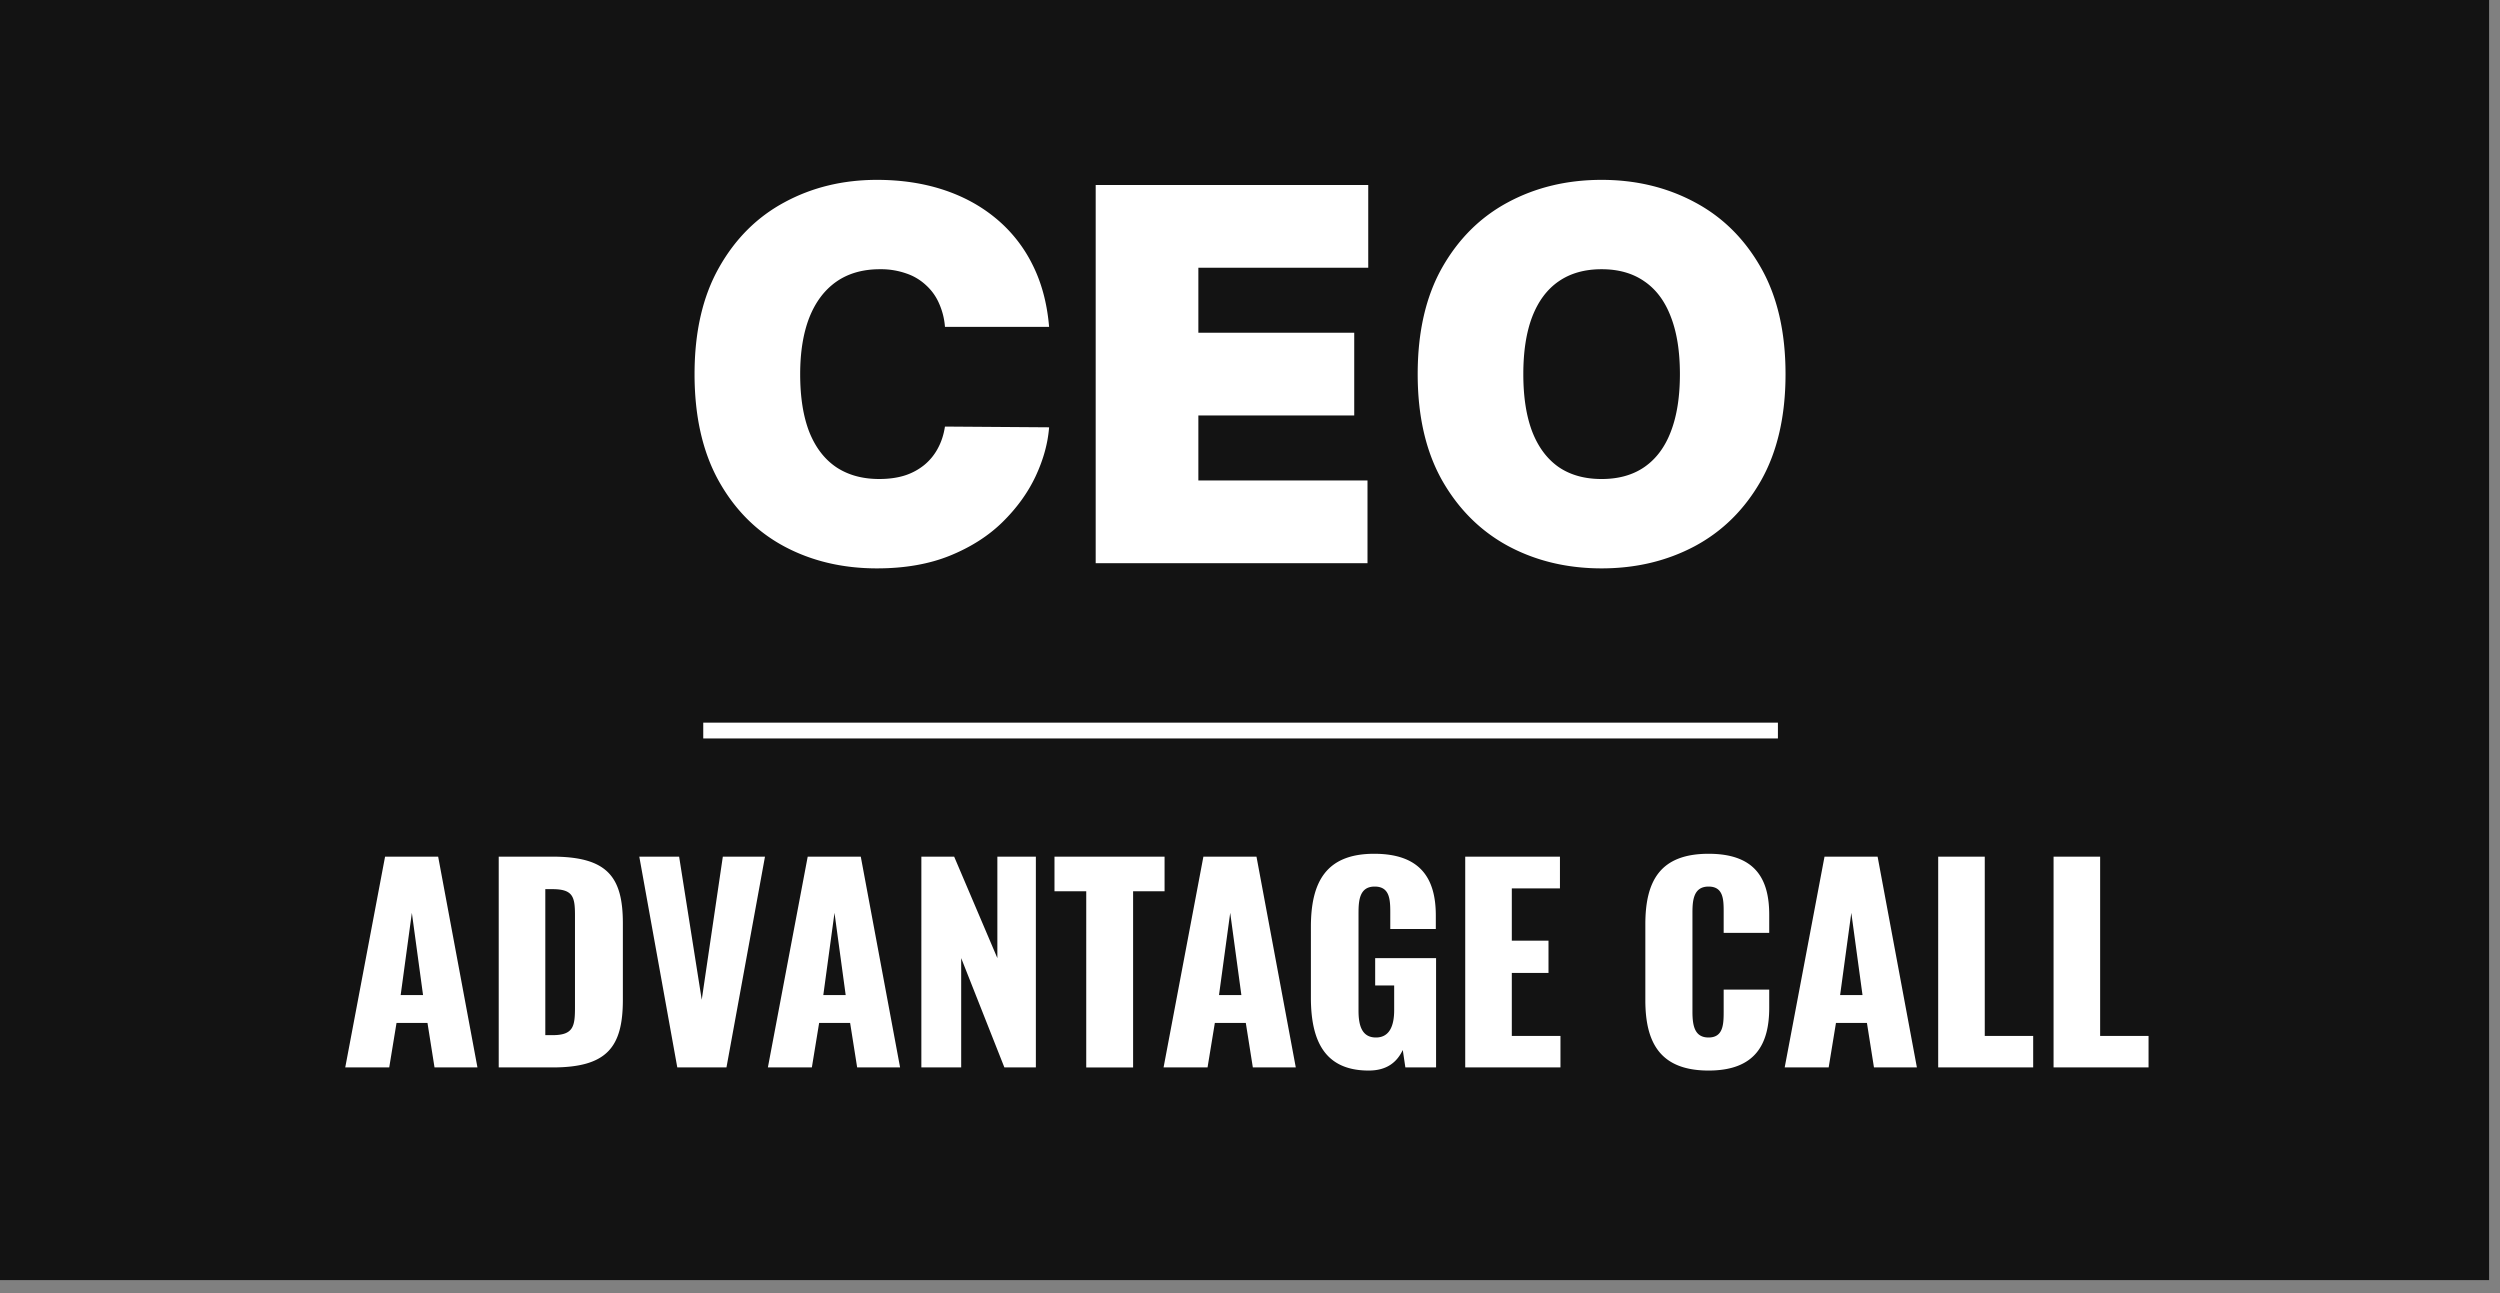 <svg width="145" height="75" fill="none" xmlns="http://www.w3.org/2000/svg"><rect width="100%" height="100%" fill="#808080" stroke="none"/><path fill="#131313" d="M0 0h144.366v74.246H0z"/><path d="M60.848 18.957h-6.04a4.097 4.097 0 0 0-.343-1.36 3.07 3.07 0 0 0-.75-1.05 3.127 3.127 0 0 0-1.146-.685 4.444 4.444 0 0 0-1.532-.247c-1 0-1.845.243-2.538.729-.686.485-1.207 1.181-1.564 2.088-.35.907-.525 1.996-.525 3.267 0 1.342.179 2.467.536 3.374.364.9.889 1.578 1.574 2.035.686.45 1.51.674 2.474.674.55 0 1.043-.067 1.478-.203a3.467 3.467 0 0 0 1.136-.61 3.16 3.16 0 0 0 .782-.954c.207-.378.346-.803.417-1.274l6.041.043c-.071.928-.332 1.874-.782 2.838-.45.957-1.089 1.842-1.917 2.656-.821.807-1.839 1.457-3.052 1.95-1.214.492-2.625.738-4.231.738-2.014 0-3.82-.432-5.42-1.296-1.592-.864-2.852-2.135-3.78-3.813-.921-1.677-1.382-3.73-1.382-6.158 0-2.442.471-4.498 1.414-6.17.942-1.677 2.213-2.945 3.813-3.802 1.6-.863 3.384-1.295 5.355-1.295 1.385 0 2.66.189 3.824.567 1.163.379 2.184.932 3.063 1.66a8.198 8.198 0 0 1 2.12 2.667c.536 1.057.86 2.267.975 3.631Zm2.702 13.71V10.73h15.808v4.799h-9.853v3.77h9.04v4.798h-9.04v3.77h9.81v4.798H63.55Zm40.011-10.968c0 2.442-.475 4.502-1.424 6.18-.95 1.67-2.231 2.938-3.845 3.802-1.614.857-3.413 1.285-5.398 1.285-2 0-3.806-.432-5.42-1.296-1.606-.87-2.884-2.142-3.834-3.813-.943-1.677-1.414-3.73-1.414-6.158 0-2.442.471-4.498 1.414-6.17.95-1.677 2.228-2.945 3.834-3.802 1.614-.863 3.42-1.295 5.42-1.295 1.985 0 3.784.432 5.398 1.295 1.614.857 2.895 2.125 3.845 3.803.949 1.67 1.424 3.727 1.424 6.169Zm-6.126 0c0-1.314-.175-2.42-.525-3.32-.343-.907-.853-1.593-1.531-2.057-.672-.47-1.5-.707-2.485-.707-.986 0-1.818.236-2.496.707-.671.464-1.181 1.15-1.531 2.057-.343.9-.514 2.006-.514 3.32s.17 2.424.514 3.33c.35.9.86 1.586 1.531 2.057.678.464 1.51.697 2.496.697.985 0 1.813-.233 2.484-.697.679-.471 1.19-1.156 1.532-2.056.35-.907.525-2.017.525-3.331ZM20.024 61.91l2.31-12.225h3.079l2.279 12.226h-2.49l-.408-2.581h-1.796l-.423 2.58h-2.55Zm3.215-4.195h1.298l-.649-4.77-.649 4.77Zm5.687 4.196V49.685h3.095c3.184 0 4.105 1.147 4.105 3.864v4.437c0 2.748-.92 3.925-4.075 3.925h-3.125Zm2.702-1.872h.423c1.222 0 1.298-.528 1.298-1.63v-5.328c0-1.072-.121-1.51-1.313-1.51h-.408v8.468Zm7.655 1.872-2.204-12.226h2.31l1.312 8.301 1.223-8.301h2.445L42.135 61.91h-2.852Zm5.254 0 2.31-12.226h3.078l2.28 12.226h-2.49l-.408-2.581H47.51l-.422 2.58h-2.551Zm3.215-4.196h1.298l-.649-4.77-.649 4.77Zm5.687 4.196V49.685h1.902l2.506 5.886v-5.886h2.233V61.91h-1.826l-2.505-6.34v6.34h-2.31Zm9.563 0V51.692H61.16v-2.007h6.385v2.007H65.72v10.219h-2.717Zm4.485 0 2.31-12.226h3.079l2.28 12.226h-2.491l-.408-2.581h-1.796l-.423 2.58h-2.55Zm3.216-4.196H72l-.648-4.77-.65 4.77Zm8.68 4.377c-2.536 0-3.351-1.706-3.351-4.226V53.76c0-2.596.875-4.241 3.668-4.241 2.702 0 3.577 1.449 3.577 3.577v.785h-2.641v-.996c0-.77-.06-1.464-.906-1.464-.876 0-.936.8-.936 1.54v5.66c0 .83.181 1.554 1.011 1.554.83 0 1.057-.755 1.057-1.585v-1.434H79.76v-1.585h3.532v6.34h-1.781l-.15-1.011c-.333.694-.907 1.192-1.978 1.192Zm5.6-.181V49.685h5.494v1.841h-2.792v3.034h2.128v1.872h-2.128v3.652h2.822v1.827h-5.524Zm14.115.181c-2.793 0-3.668-1.6-3.668-4.075v-4.408c0-2.536.875-4.09 3.668-4.09 2.702 0 3.517 1.449 3.517 3.532v1.056h-2.642v-1.222c0-.71-.015-1.464-.875-1.464s-.936.77-.936 1.509v5.75c0 .83.136 1.495.936 1.495.845 0 .875-.755.875-1.494v-1.283h2.642v1.056c0 2.083-.785 3.638-3.517 3.638Zm4.414-.181 2.31-12.226h3.079l2.279 12.226h-2.49l-.408-2.581h-1.796l-.423 2.58h-2.551Zm3.215-4.196h1.299l-.65-4.77-.649 4.77Zm5.688 4.196V49.685h2.701v10.4h2.808v1.826h-5.509Zm6.692 0V49.685h2.701v10.4h2.808v1.826h-5.509Z" fill="#fff"/><path stroke="#fff" stroke-width=".917" d="M40.789 42.372h62.33"/></svg>